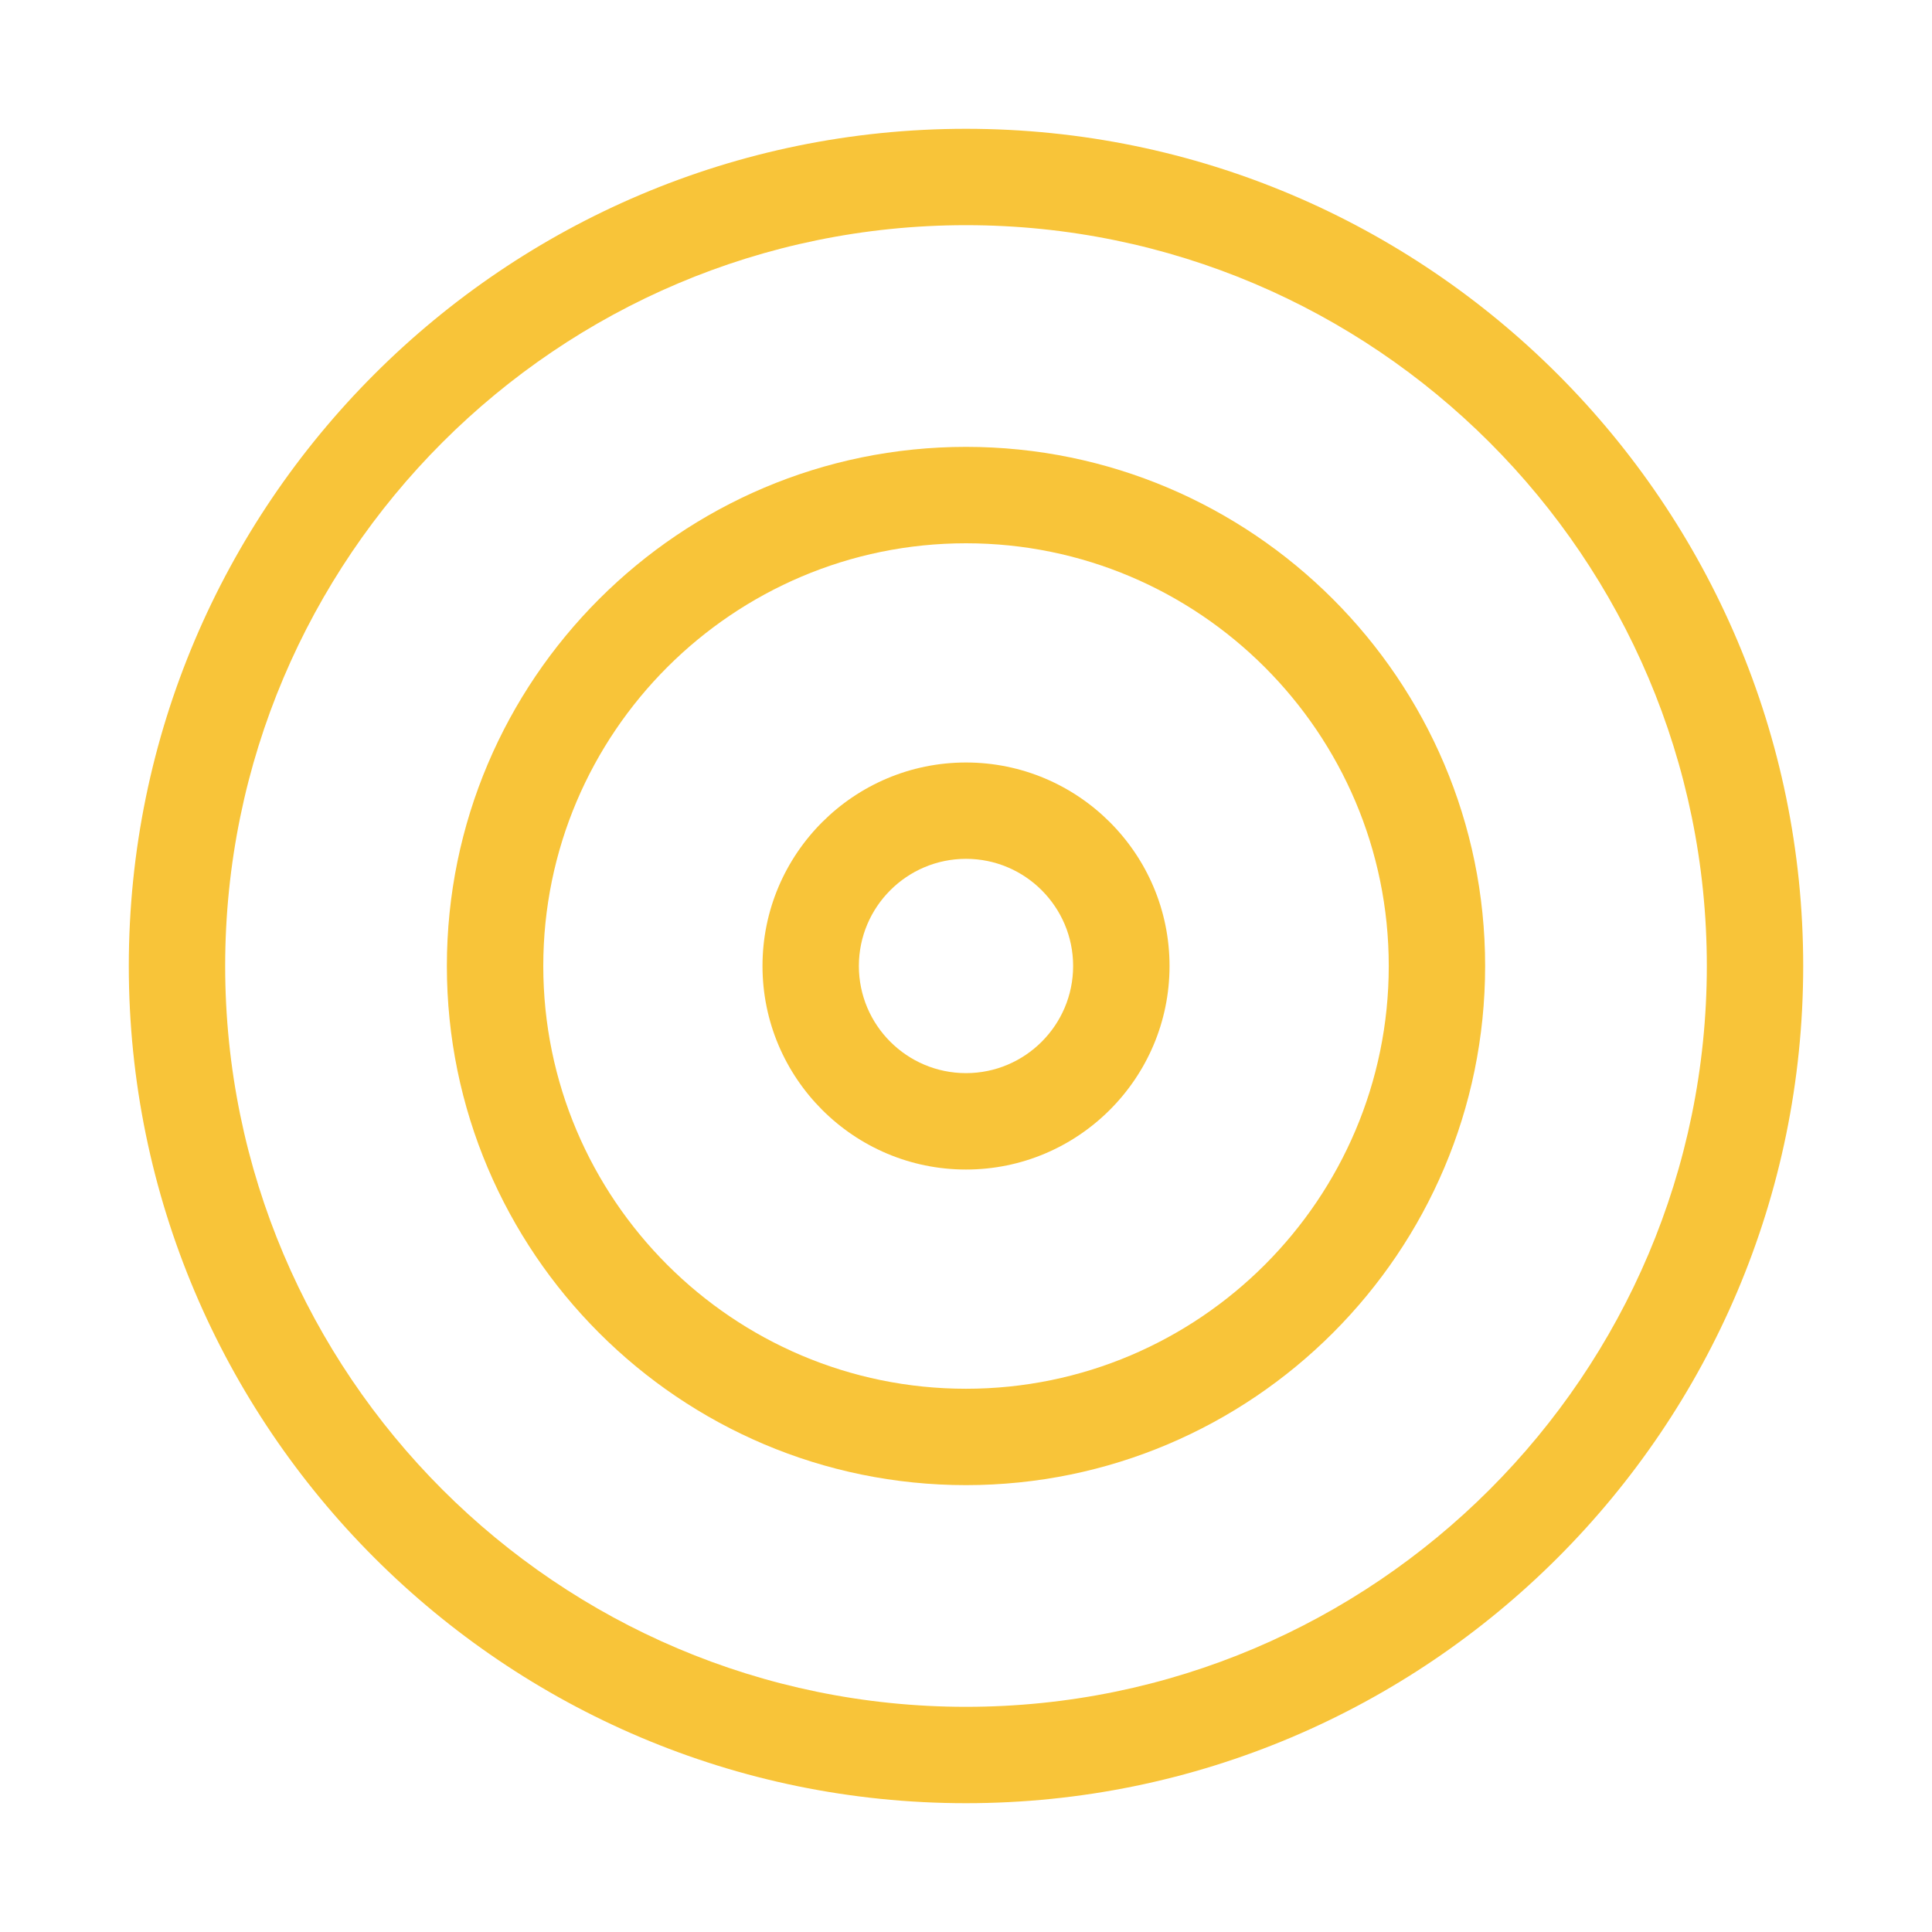 <svg version="1.1" xmlns="http://www.w3.org/2000/svg" xmlns:xlink="http://www.w3.org/1999/xlink" x="0px" y="0px" width="60px" height="60px" viewBox="0 0 60 60" enable-background="new 0 0 60 60" xml:space="preserve">
                                <g id="Layer_1" display="none">
                                    <path display="inline" fill="#F8C439" d="M5,5v50h50V5H5z M52.006,20.669H39.332V7.994h12.674V20.669z M23.663,36.338V23.663 h12.675v12.675H23.663z M36.338,39.332v12.674H23.663V39.332H36.338z M20.669,36.338H7.994V23.663h12.675V36.338z M23.663,20.669 V7.994h12.675v12.675H23.663z M39.332,23.663h12.674v12.675H39.332V23.663z M20.669,7.994v12.675H7.994V7.994H20.669z                                                                                                                  M7.994,39.332h12.675v12.674H7.994V39.332z M39.332,52.006V39.332h12.674v12.674H39.332z"></path>
                                </g>
                                <g id="Layer_2" display="none">
                                    <path display="inline" fill="#F8C439" d="M7.031,3.478v53.045l45.938-26.521L7.031,3.478z M20.611,30.001l-10.58,18.325V11.674 L20.611,30.001z M14.286,13.044l19.579,16.957L14.286,46.956l9.79-16.955L14.286,13.044z M38.447,30.001L21.405,15.24 l25.564,14.761L21.405,44.76L38.447,30.001z"></path>
                                </g>
                                <g id="Layer_3">
                                    <g>
                                        <path fill="#F8C439" d="M30,4C15.664,4,4,15.664,4,30c0,14.336,11.664,26,26,26c14.336,0,26-11.664,26-26C56,15.664,44.336,4,30,4 z M30,53.007C17.314,53.007,6.993,42.686,6.993,30S17.314,6.993,30,6.993S53.007,17.314,53.007,30S42.686,53.007,30,53.007z"></path>
                                        <path fill="#F8C439" d="M30,13.878c-8.889,0-16.122,7.232-16.122,16.122S21.111,46.122,30,46.122 c8.89,0,16.122-7.232,16.122-16.122S38.89,13.878,30,13.878z M30,43.129c-7.239,0-13.128-5.89-13.128-13.129 c0-7.238,5.889-13.128,13.128-13.128c7.24,0,13.129,5.89,13.129,13.128C43.129,37.239,37.24,43.129,30,43.129z"></path>
                                        <path fill="#F8C439" d="M30,23.68c-3.484,0-6.32,2.835-6.32,6.32s2.835,6.321,6.32,6.321c3.485,0,6.321-2.836,6.321-6.321 S33.485,23.68,30,23.68z M30,33.327c-1.835,0-3.327-1.492-3.327-3.327s1.492-3.328,3.327-3.328s3.327,1.493,3.327,3.328 S31.835,33.327,30,33.327z"></path>
                                    </g>
                                </g>
                            </svg>